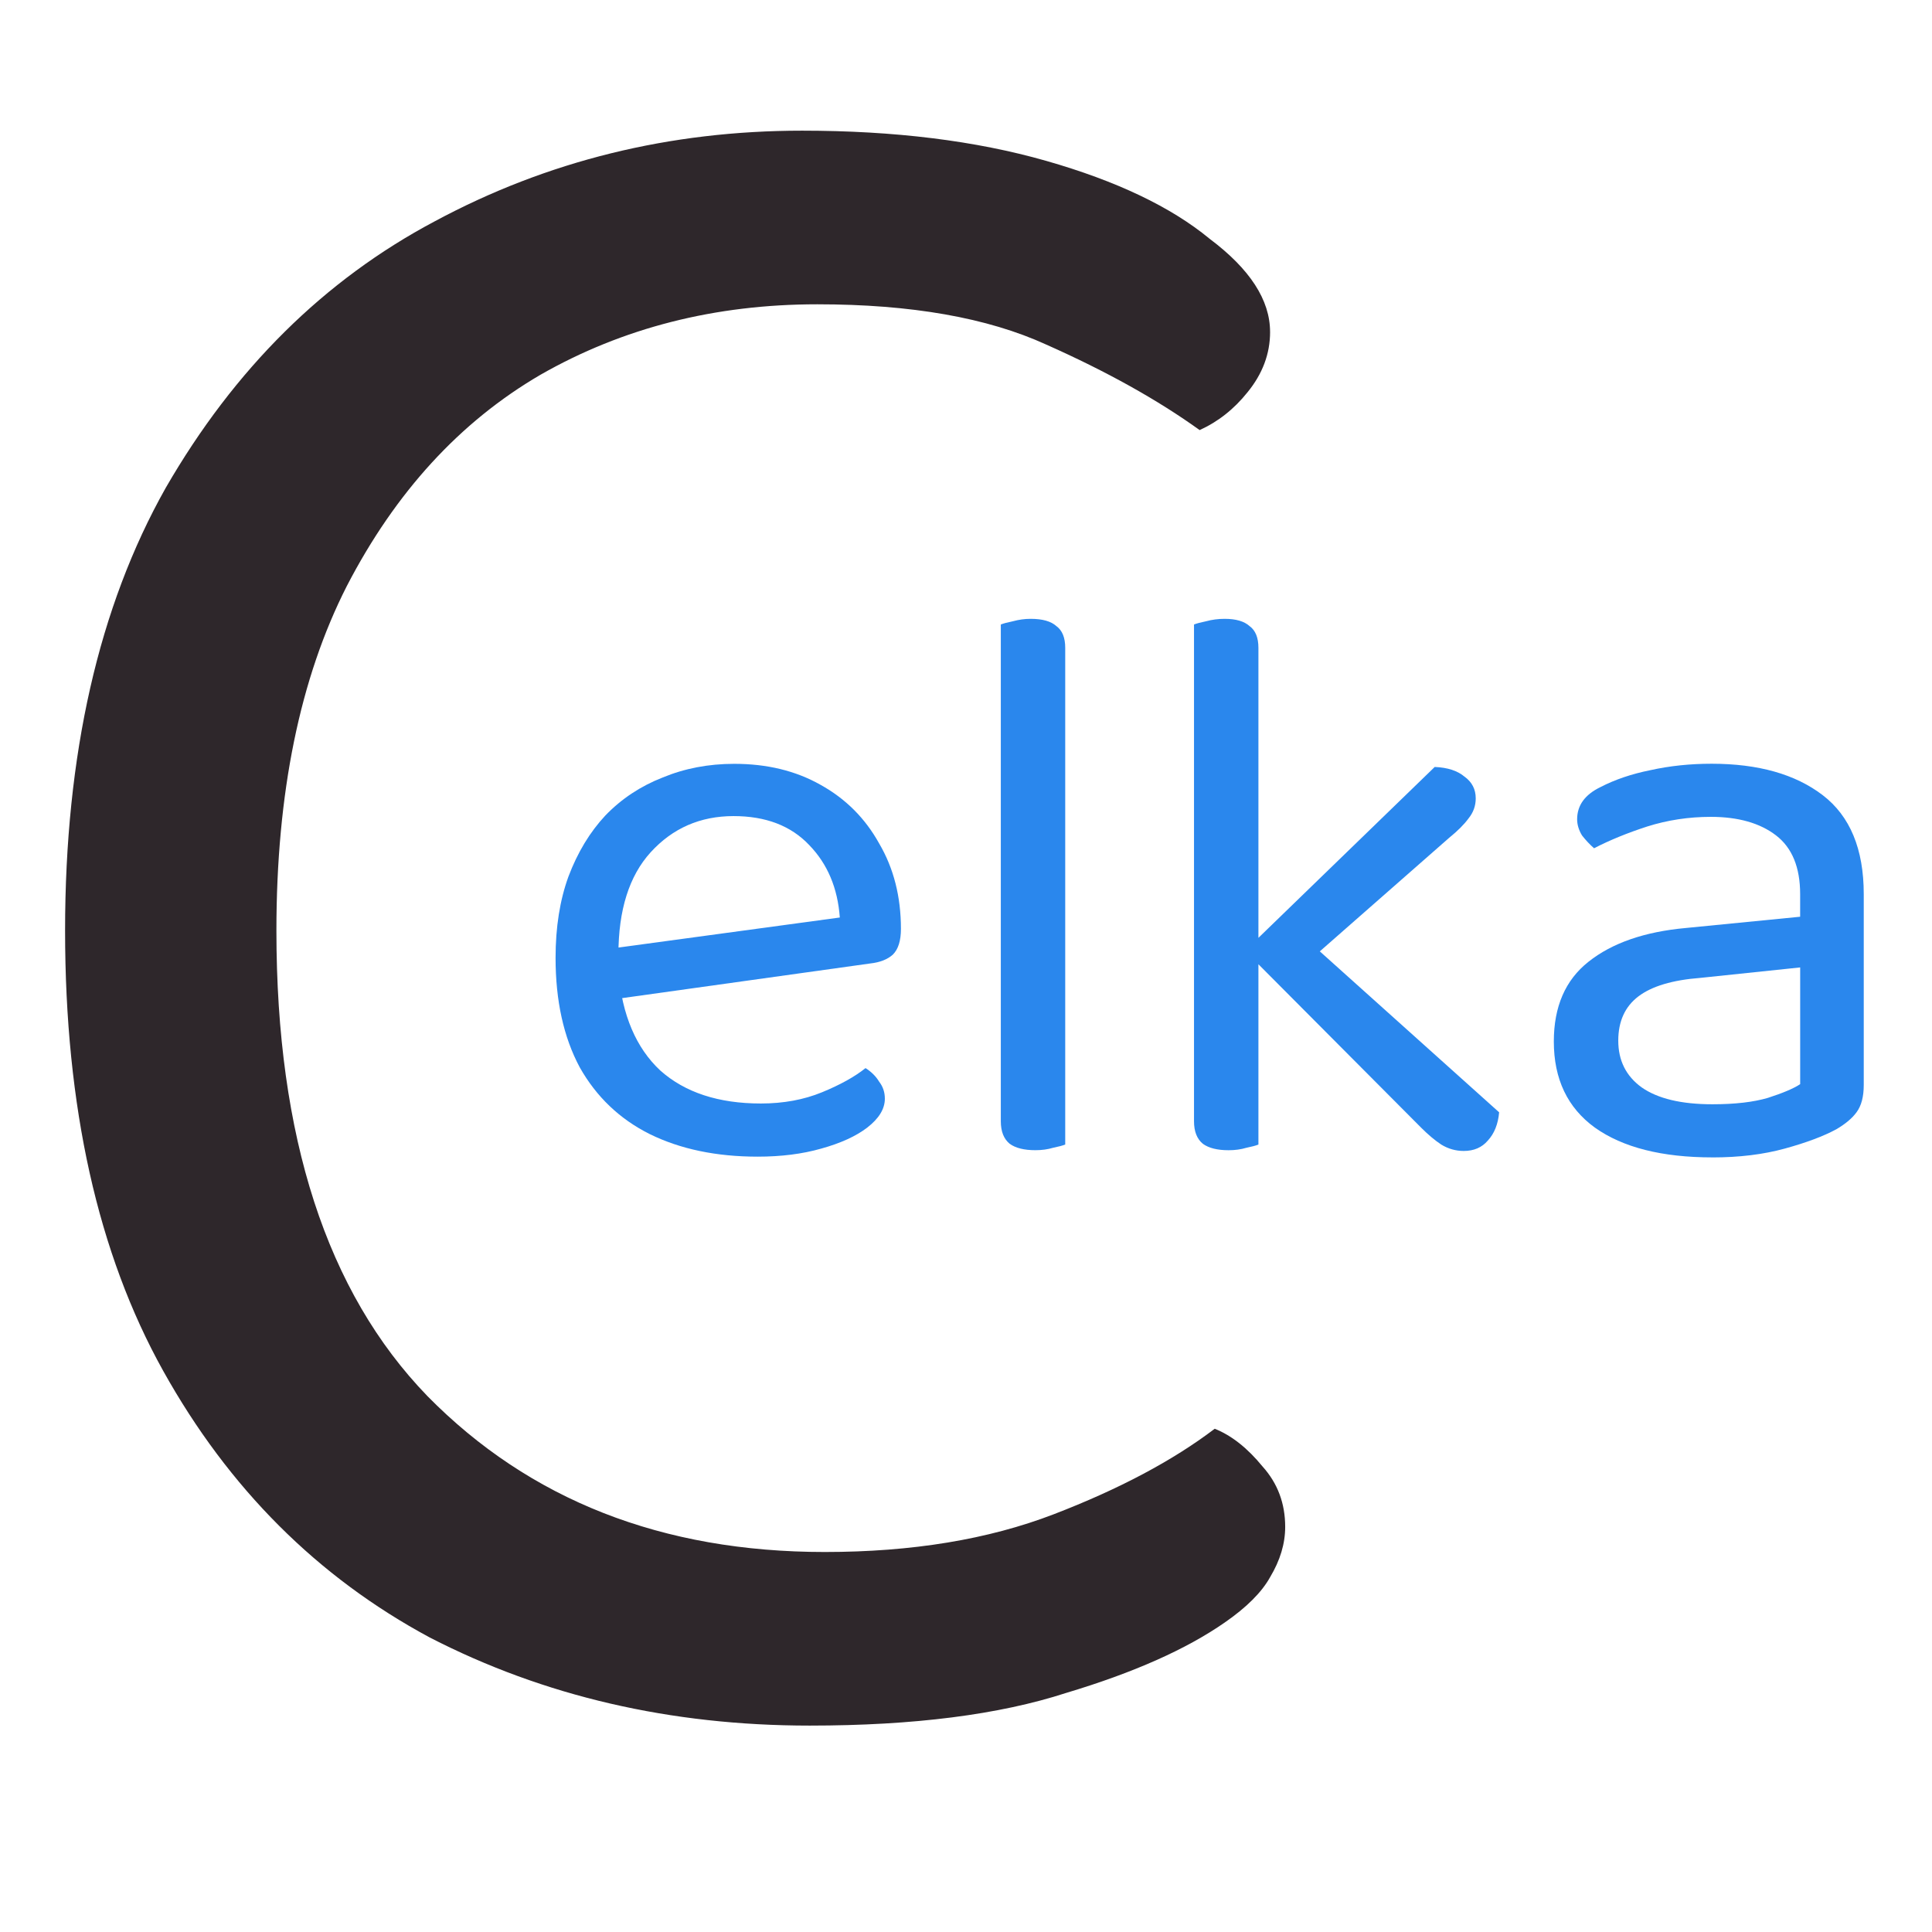 <?xml version="1.0" encoding="UTF-8" standalone="no"?>
<svg
   height="512"
   viewBox="63.092 42.66 52.105 60.411"
   width="512"
   version="1.1"
   id="svg30"
   sodipodi:docname="favicon.svg"
   inkscape:version="1.1.2 (0a00cf5339, 2022-02-04)"
   xmlns:inkscape="http://www.inkscape.org/namespaces/inkscape"
   xmlns:sodipodi="http://sodipodi.sourceforge.net/DTD/sodipodi-0.dtd"
   xmlns="http://www.w3.org/2000/svg"
   xmlns:svg="http://www.w3.org/2000/svg">
  <defs
     id="defs34">
    <filter
       style="color-interpolation-filters:sRGB"
       inkscape:label="Colorize"
       id="filter2119"
       x="0"
       y="0"
       width="1"
       height="1">
      <feComposite
         in2="SourceGraphic"
         operator="arithmetic"
         k1="0"
         k2="1"
         result="composite1"
         id="feComposite2105"
         k3="0"
         k4="0" />
      <feColorMatrix
         in="composite1"
         values="1"
         type="saturate"
         result="colormatrix1"
         id="feColorMatrix2107" />
      <feFlood
         flood-opacity="0.745"
         flood-color="rgb(0,79,182)"
         result="flood1"
         id="feFlood2109" />
      <feBlend
         in="flood1"
         in2="colormatrix1"
         mode="multiply"
         result="blend1"
         id="feBlend2111" />
      <feBlend
         in2="blend1"
         mode="screen"
         result="blend2"
         id="feBlend2113" />
      <feColorMatrix
         in="blend2"
         values="1"
         type="saturate"
         result="colormatrix2"
         id="feColorMatrix2115" />
      <feComposite
         in="colormatrix2"
         in2="SourceGraphic"
         operator="in"
         result="fbSourceGraphic"
         id="feComposite2117" />
      <feColorMatrix
         result="fbSourceGraphicAlpha"
         in="fbSourceGraphic"
         values="0 0 0 -1 0 0 0 0 -1 0 0 0 0 -1 0 0 0 0 1 0"
         id="feColorMatrix878" />
      <feComposite
         in2="fbSourceGraphic"
         id="feComposite880"
         operator="arithmetic"
         k1="0"
         k2="1"
         result="composite1"
         in="fbSourceGraphic"
         k3="0"
         k4="0" />
      <feColorMatrix
         id="feColorMatrix882"
         in="composite1"
         values="1"
         type="saturate"
         result="colormatrix1" />
      <feFlood
         id="feFlood884"
         flood-opacity="0.635"
         flood-color="rgb(0,76,163)"
         result="flood1" />
      <feBlend
         in2="colormatrix1"
         id="feBlend886"
         in="flood1"
         mode="multiply"
         result="blend1" />
      <feBlend
         in2="blend1"
         id="feBlend888"
         mode="screen"
         result="blend2" />
      <feColorMatrix
         id="feColorMatrix890"
         in="blend2"
         values="1"
         type="saturate"
         result="colormatrix2" />
      <feComposite
         in2="fbSourceGraphic"
         id="feComposite892"
         in="colormatrix2"
         operator="in"
         result="composite2" />
    </filter>
  </defs>
  <sodipodi:namedview
     id="namedview32"
     pagecolor="#fcfcfc"
     bordercolor="#000000"
     borderopacity="0.25"
     inkscape:showpageshadow="2"
     inkscape:pageopacity="1"
     inkscape:pagecheckerboard="0"
     inkscape:deskcolor="#d1d1d1"
     showgrid="false"
     inkscape:zoom="1.1619179"
     inkscape:cx="248.29638"
     inkscape:cy="242.70218"
     inkscape:window-width="2480"
     inkscape:window-height="1287"
     inkscape:window-x="0"
     inkscape:window-y="0"
     inkscape:window-maximized="1"
     inkscape:current-layer="text12635"
     inkscape:pageshadow="2" />
  <g
     aria-label="Clk"
     id="text12635"
     style="font-size:47.196px;line-height:1.25;font-family:'Baloo Tammudu 2';-inkscape-font-specification:'Baloo Tammudu 2, ';stroke-width:0.118">
    <g
       aria-label="elka"
       id="text33724"
       style="font-size:25.171px;fill:#2a87ed;stroke-width:0.014">
      <path
         d="m 77.698,73.967 -0.101,-1.586 7.602,-1.032 q -0.101,-1.384 -0.957,-2.265 -0.856,-0.906 -2.366,-0.906 -1.561,0 -2.593,1.133 -1.007,1.108 -1.007,3.197 v 0.554 q 0.176,2.014 1.309,3.071 1.158,1.032 3.146,1.032 1.057,0 1.913,-0.352 0.856,-0.352 1.359,-0.755 0.277,0.176 0.428,0.428 0.176,0.227 0.176,0.529 0,0.478 -0.554,0.906 -0.529,0.403 -1.435,0.654 -0.881,0.252 -1.989,0.252 -1.938,0 -3.373,-0.705 -1.41,-0.705 -2.19,-2.089 -0.755,-1.41 -0.755,-3.423 0,-1.435 0.403,-2.542 0.428,-1.133 1.158,-1.913 0.755,-0.78 1.787,-1.183 1.032,-0.428 2.24,-0.428 1.535,0 2.693,0.654 1.183,0.654 1.838,1.838 0.68,1.158 0.68,2.668 0,0.554 -0.252,0.805 -0.252,0.227 -0.705,0.277 z"
         id="path841" />
      <path
         d="m 90.233,71.853 2.014,0.302 v 6.293 q -0.126,0.05 -0.378,0.101 -0.252,0.076 -0.554,0.076 -0.529,0 -0.805,-0.201 -0.277,-0.227 -0.277,-0.705 z m 2.014,1.259 -2.014,-0.277 V 62.187 q 0.126,-0.05 0.378,-0.101 0.277,-0.076 0.554,-0.076 0.554,0 0.805,0.227 0.277,0.201 0.277,0.68 z"
         id="path843" />
      <path
         d="m 99.32,73.187 -1.259,-0.982 5.739,-5.563 q 0.604,0.025 0.931,0.302 0.352,0.252 0.352,0.68 0,0.352 -0.227,0.629 -0.201,0.277 -0.604,0.604 z m -1.309,-0.654 1.41,-0.831 6.394,5.739 q -0.05,0.554 -0.352,0.881 -0.277,0.327 -0.755,0.327 -0.378,0 -0.705,-0.201 -0.302,-0.201 -0.629,-0.529 z m -1.737,-0.78 2.014,0.302 v 6.394 q -0.126,0.05 -0.378,0.101 -0.252,0.076 -0.554,0.076 -0.529,0 -0.805,-0.201 -0.277,-0.227 -0.277,-0.705 z m 2.014,1.284 -2.014,-0.302 V 62.187 q 0.126,-0.05 0.378,-0.101 0.277,-0.076 0.579,-0.076 0.529,0 0.78,0.227 0.277,0.201 0.277,0.68 z"
         id="path845" />
      <path
         d="m 112.484,78.85 q -2.366,0 -3.675,-0.931 -1.284,-0.931 -1.284,-2.693 0,-1.636 1.082,-2.492 1.108,-0.881 3.046,-1.057 l 3.574,-0.352 V 70.619 q 0,-1.259 -0.755,-1.838 -0.755,-0.579 -2.039,-0.579 -1.032,0 -1.989,0.302 -0.931,0.302 -1.661,0.68 -0.201,-0.176 -0.378,-0.403 -0.151,-0.252 -0.151,-0.503 0,-0.654 0.73,-1.007 0.68,-0.352 1.561,-0.529 0.906,-0.201 1.913,-0.201 2.19,0 3.474,0.982 1.284,0.982 1.284,3.096 v 5.966 q 0,0.554 -0.227,0.856 -0.201,0.277 -0.629,0.529 -0.604,0.327 -1.611,0.604 -1.007,0.277 -2.265,0.277 z m 0,-1.661 q 1.057,0 1.737,-0.201 0.705,-0.227 1.007,-0.428 v -3.65 l -3.121,0.327 q -1.309,0.101 -1.938,0.579 -0.629,0.478 -0.629,1.384 0,0.931 0.73,1.46 0.755,0.529 2.215,0.529 z"
         id="path847" />
    </g>
    <g
       aria-label="C"
       id="text50822"
       style="font-size:78.66px;stroke-width:0.014;stroke-miterlimit:4;stroke-dasharray:none">
      <path
         d="m 98.653,53.04 q 0,1.023 -0.708,1.888 -0.629,0.787 -1.495,1.18 -1.967,-1.416 -4.798,-2.674 -2.753,-1.259 -7.158,-1.259 -4.798,0 -8.653,2.202 -3.776,2.202 -6.057,6.607 -2.202,4.326 -2.202,10.776 0,9.675 4.72,14.552 4.798,4.877 12.428,4.877 4.09,0 7.158,-1.18 3.068,-1.18 5.034,-2.674 0.787,0.315 1.495,1.18 0.708,0.787 0.708,1.888 0,0.787 -0.472,1.573 -0.393,0.708 -1.416,1.416 -1.809,1.259 -4.956,2.202 -3.146,1.023 -8.023,1.023 -6.529,0 -11.878,-2.753 -5.27,-2.832 -8.338,-8.338 -3.068,-5.506 -3.068,-13.766 0,-8.259 3.146,-13.844 3.225,-5.585 8.417,-8.338 5.27,-2.832 11.484,-2.832 4.326,0 7.63,0.944 3.304,0.944 5.113,2.438 1.888,1.416 1.888,2.91 z"
         id="path850"
         style="stroke-width:0.014;stroke-miterlimit:4;stroke-dasharray:none;fill:#2e272b;fill-opacity:1" />
    </g>
  </g>
</svg>
